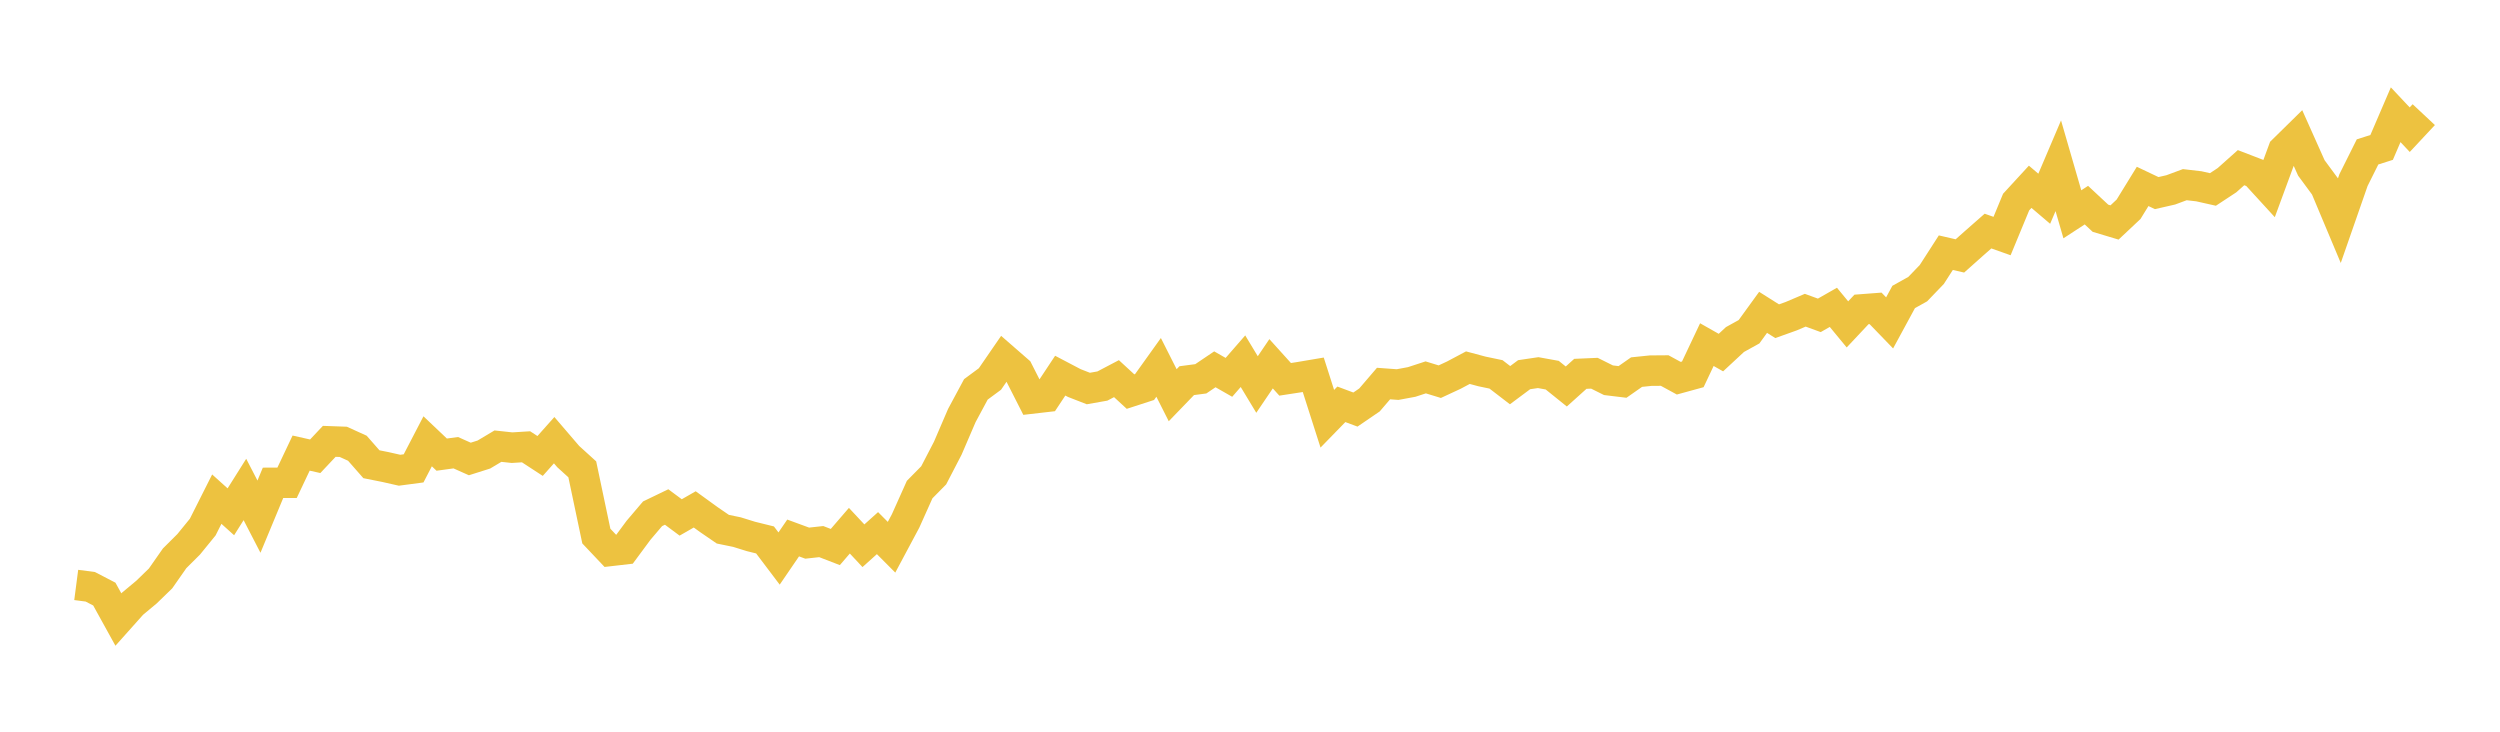 <svg width="164" height="48" xmlns="http://www.w3.org/2000/svg" xmlns:xlink="http://www.w3.org/1999/xlink"><path fill="none" stroke="rgb(237,194,64)" stroke-width="2" d="M5,38.373L5.922,38.493L6.844,38.972L7.766,40.642L8.689,39.608L9.611,38.84L10.533,37.945L11.455,36.626L12.377,35.708L13.299,34.576L14.222,32.744L15.144,33.574L16.066,32.109L16.988,33.893L17.91,31.674L18.832,31.67L19.754,29.723L20.677,29.931L21.599,28.952L22.521,28.985L23.443,29.404L24.365,30.454L25.287,30.638L26.21,30.847L27.132,30.725L28.054,28.949L28.976,29.824L29.898,29.697L30.82,30.109L31.743,29.817L32.665,29.267L33.587,29.367L34.509,29.31L35.431,29.911L36.353,28.876L37.275,29.951L38.198,30.789L39.12,35.167L40.042,36.141L40.964,36.035L41.886,34.789L42.808,33.704L43.731,33.259L44.653,33.944L45.575,33.416L46.497,34.084L47.419,34.716L48.341,34.905L49.263,35.191L50.186,35.42L51.108,36.64L52.03,35.291L52.952,35.63L53.874,35.529L54.796,35.885L55.719,34.814L56.641,35.801L57.563,34.973L58.485,35.899L59.407,34.173L60.329,32.116L61.251,31.181L62.174,29.402L63.096,27.258L64.018,25.543L64.94,24.862L65.862,23.522L66.784,24.325L67.707,26.141L68.629,26.035L69.551,24.643L70.473,25.127L71.395,25.487L72.317,25.324L73.24,24.839L74.162,25.688L75.084,25.389L76.006,24.1L76.928,25.926L77.85,24.971L78.772,24.85L79.695,24.227L80.617,24.754L81.539,23.695L82.461,25.224L83.383,23.863L84.305,24.884L85.228,24.742L86.15,24.586L87.072,27.47L87.994,26.523L88.916,26.867L89.838,26.237L90.76,25.161L91.683,25.228L92.605,25.057L93.527,24.756L94.449,25.038L95.371,24.609L96.293,24.119L97.216,24.366L98.138,24.559L99.06,25.267L99.982,24.58L100.904,24.444L101.826,24.611L102.749,25.354L103.671,24.524L104.593,24.484L105.515,24.943L106.437,25.055L107.359,24.41L108.281,24.315L109.204,24.308L110.126,24.81L111.048,24.557L111.97,22.607L112.892,23.129L113.814,22.273L114.737,21.762L115.659,20.49L116.581,21.072L117.503,20.742L118.425,20.35L119.347,20.687L120.269,20.161L121.192,21.28L122.114,20.298L123.036,20.228L123.958,21.182L124.88,19.481L125.802,18.967L126.725,18.007L127.647,16.575L128.569,16.789L129.491,15.968L130.413,15.158L131.335,15.485L132.257,13.257L133.18,12.253L134.102,13.038L135.024,10.874L135.946,14.058L136.868,13.457L137.79,14.317L138.713,14.594L139.635,13.727L140.557,12.229L141.479,12.667L142.401,12.456L143.323,12.114L144.246,12.221L145.168,12.428L146.09,11.821L147.012,10.999L147.934,11.354L148.856,12.361L149.778,9.857L150.701,8.95L151.623,11.014L152.545,12.265L153.467,14.461L154.389,11.814L155.311,9.965L156.234,9.672L157.156,7.527L158.078,8.507L159,7.521"></path></svg>